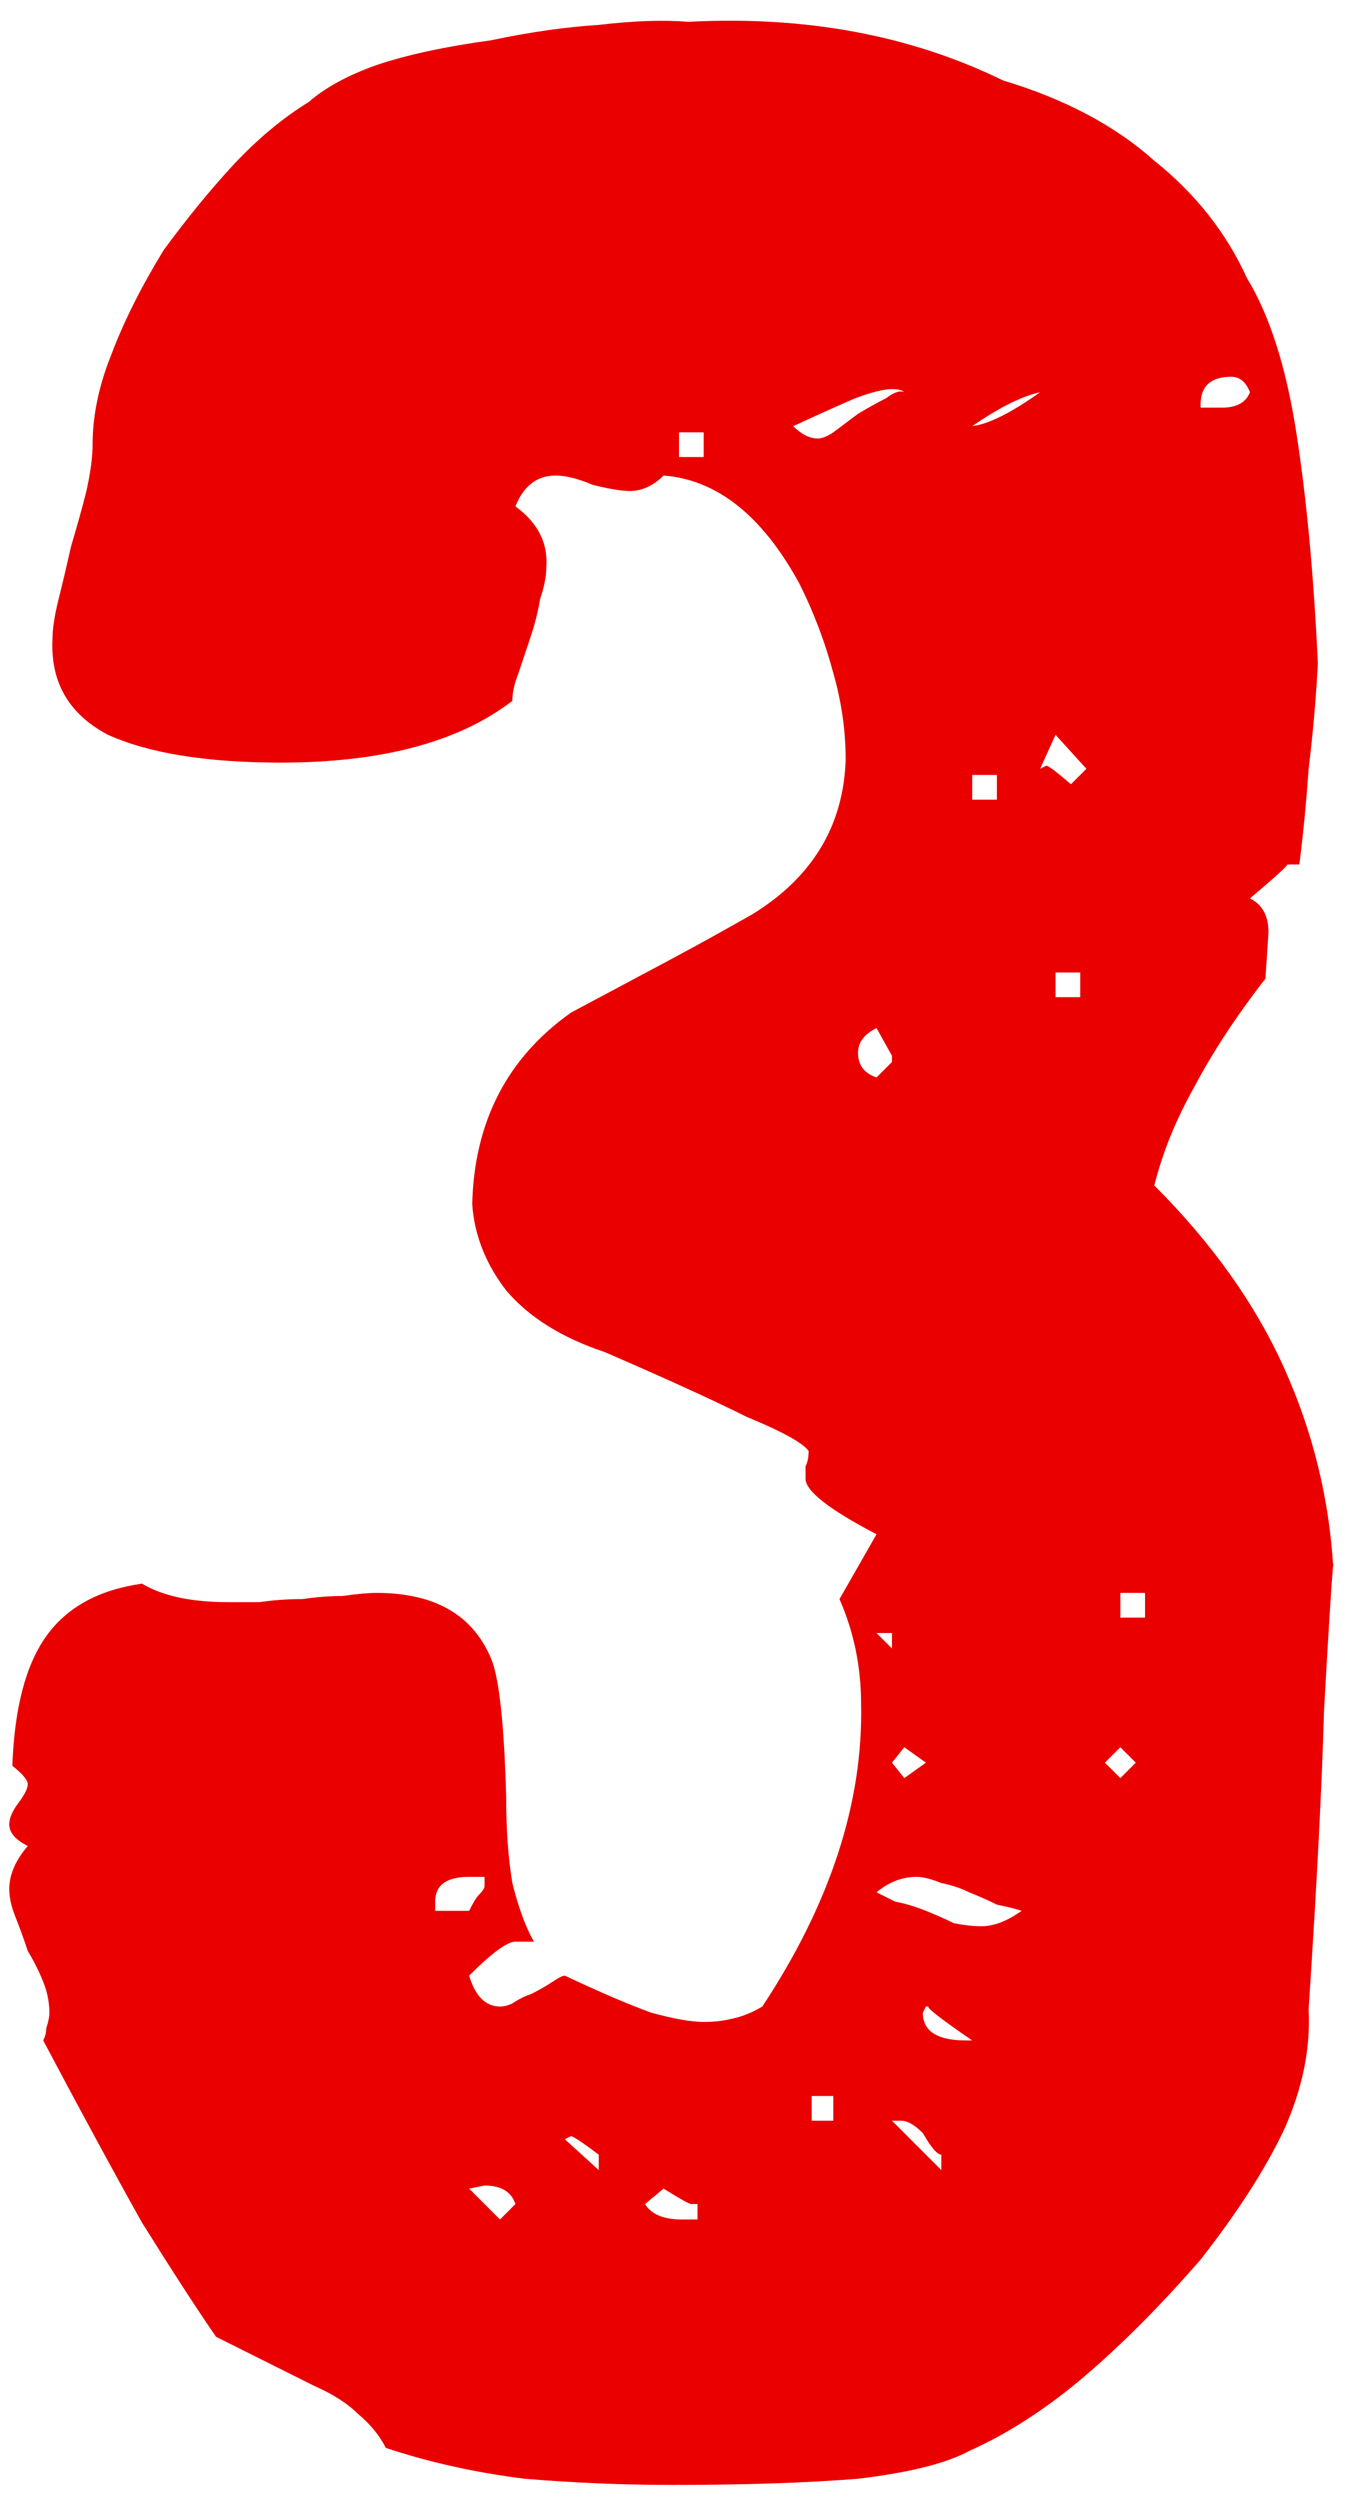 <svg width="44" height="81" viewBox="0 0 44 81" fill="none" xmlns="http://www.w3.org/2000/svg">
<path d="M43.2 50.607C43.133 51.407 43.033 53.007 42.9 55.407C42.833 57.807 42.667 61.04 42.4 65.107C42.467 66.373 42.2 67.673 41.6 69.007C41 70.273 40.1 71.673 38.9 73.207C37.567 74.74 36.267 76.04 35 77.107C33.8 78.107 32.6 78.873 31.4 79.407C30.667 79.807 29.467 80.107 27.8 80.307C26.133 80.44 24.133 80.507 21.8 80.507C20.2 80.507 18.6 80.44 17 80.307C15.4 80.107 13.9 79.773 12.5 79.307C12.3 78.907 12 78.54 11.6 78.207C11.267 77.873 10.8 77.573 10.2 77.307C9.4 76.907 8.733 76.573 8.2 76.307C7.667 76.04 7.267 75.84 7 75.707C6.4 74.84 5.6 73.607 4.6 72.007C3.667 70.34 2.6 68.373 1.4 66.107C1.467 65.973 1.5 65.84 1.5 65.707C1.567 65.507 1.6 65.34 1.6 65.207C1.6 64.873 1.533 64.54 1.4 64.207C1.267 63.873 1.1 63.54 0.9 63.207C0.767 62.807 0.633 62.44 0.5 62.107C0.367 61.773 0.3 61.473 0.3 61.207C0.3 60.74 0.5 60.273 0.9 59.807C0.5 59.607 0.3 59.373 0.3 59.107C0.3 58.907 0.4 58.673 0.6 58.407C0.8 58.14 0.9 57.94 0.9 57.807C0.9 57.673 0.733 57.473 0.4 57.207C0.467 55.34 0.833 53.94 1.5 53.007C2.167 52.073 3.2 51.507 4.6 51.307C5.267 51.707 6.2 51.907 7.4 51.907C7.667 51.907 8 51.907 8.4 51.907C8.867 51.84 9.333 51.807 9.8 51.807C10.267 51.74 10.7 51.707 11.1 51.707C11.567 51.64 11.933 51.607 12.2 51.607C14.067 51.607 15.3 52.307 15.9 53.707C16.167 54.307 16.333 55.807 16.4 58.207C16.4 59.273 16.467 60.207 16.6 61.007C16.8 61.807 17.033 62.44 17.3 62.907H16.7C16.433 62.907 15.933 63.273 15.2 64.007C15.4 64.673 15.733 65.007 16.2 65.007C16.333 65.007 16.467 64.973 16.6 64.907C16.8 64.773 17 64.673 17.2 64.607C17.467 64.473 17.7 64.34 17.9 64.207C18.1 64.073 18.233 64.007 18.3 64.007C19.433 64.54 20.367 64.94 21.1 65.207C21.833 65.407 22.4 65.507 22.8 65.507C23.133 65.507 23.433 65.473 23.7 65.407C24.033 65.34 24.367 65.207 24.7 65.007C26.9 61.673 27.967 58.407 27.9 55.207C27.9 54.007 27.667 52.873 27.2 51.807L28.4 49.707C26.867 48.907 26.1 48.307 26.1 47.907C26.1 47.707 26.1 47.573 26.1 47.507C26.167 47.373 26.2 47.207 26.2 47.007C26 46.74 25.333 46.373 24.2 45.907C23.133 45.373 21.6 44.673 19.6 43.807C18.2 43.34 17.133 42.673 16.4 41.807C15.733 40.94 15.367 40.007 15.3 39.007C15.367 36.34 16.433 34.273 18.5 32.807C19.5 32.273 20.5 31.74 21.5 31.207C22.5 30.673 23.467 30.14 24.4 29.607C26.333 28.407 27.333 26.74 27.4 24.607C27.4 23.673 27.267 22.74 27 21.807C26.733 20.807 26.367 19.84 25.9 18.907C24.7 16.707 23.233 15.54 21.5 15.407C21.167 15.74 20.8 15.907 20.4 15.907C20.133 15.907 19.733 15.84 19.2 15.707C18.733 15.507 18.333 15.407 18 15.407C17.4 15.407 16.967 15.74 16.7 16.407C17.433 16.94 17.767 17.607 17.7 18.407C17.7 18.673 17.633 19.007 17.5 19.407C17.433 19.807 17.333 20.207 17.2 20.607C17.067 21.007 16.933 21.407 16.8 21.807C16.667 22.14 16.6 22.44 16.6 22.707C14.867 24.04 12.367 24.707 9.1 24.707C6.7 24.707 4.833 24.407 3.5 23.807C2.233 23.14 1.633 22.107 1.7 20.707C1.7 20.373 1.767 19.94 1.9 19.407C2.033 18.873 2.167 18.307 2.3 17.707C2.5 17.04 2.667 16.44 2.8 15.907C2.933 15.307 3 14.807 3 14.407C3 13.473 3.2 12.507 3.6 11.507C4 10.44 4.567 9.307 5.3 8.107C6.033 7.107 6.767 6.207 7.5 5.407C8.3 4.54 9.133 3.84 10 3.307C10.533 2.84 11.267 2.44 12.2 2.107C13.2 1.773 14.433 1.507 15.9 1.307C17.167 1.04 18.333 0.873 19.4 0.807C20.533 0.673 21.5 0.64 22.3 0.707C26.1 0.507 29.5 1.14 32.5 2.607C34.5 3.207 36.133 4.073 37.4 5.207C38.733 6.273 39.733 7.54 40.4 9.007C41.133 10.207 41.667 11.873 42 14.007C42.333 16.14 42.567 18.64 42.7 21.507C42.633 22.707 42.533 23.84 42.4 24.907C42.333 25.907 42.233 26.94 42.1 28.007H41.7C41.767 28.007 41.367 28.373 40.5 29.107C40.9 29.307 41.1 29.673 41.1 30.207L41 31.707C40.067 32.907 39.3 34.073 38.7 35.207C38.1 36.273 37.667 37.34 37.4 38.407C39.267 40.273 40.667 42.24 41.6 44.307C42.533 46.373 43.067 48.54 43.2 50.807V50.607ZM40.5 12.707C40.367 12.373 40.167 12.207 39.9 12.207C39.233 12.207 38.9 12.507 38.9 13.107V13.207H39.6C40.067 13.207 40.367 13.04 40.5 12.707ZM33.7 12.707C33.1 12.84 32.367 13.207 31.5 13.807C32.033 13.74 32.767 13.373 33.7 12.707ZM29.3 12.707C29.233 12.64 29.1 12.607 28.9 12.607C28.633 12.607 28.233 12.707 27.7 12.907C27.233 13.107 26.567 13.407 25.7 13.807C25.967 14.073 26.233 14.207 26.5 14.207C26.633 14.207 26.8 14.14 27 14.007C27.267 13.807 27.533 13.607 27.8 13.407C28.133 13.207 28.433 13.04 28.7 12.907C28.967 12.707 29.167 12.64 29.3 12.707ZM34.2 23.807L33.7 24.907L33.9 24.807C33.967 24.807 34.233 25.007 34.7 25.407L35.2 24.907L34.2 23.807ZM22.8 14.007H22V14.807H22.8V14.007ZM32.3 25.107H31.5V25.907H32.3V25.107ZM35 31.507H34.2V32.307H35V31.507ZM28.9 34.207C28.9 34.207 28.733 33.907 28.4 33.307C28 33.507 27.8 33.773 27.8 34.107C27.8 34.507 28 34.773 28.4 34.907L28.9 34.407V34.207ZM37.1 51.607H36.3V52.407H37.1V51.607ZM36.3 56.607L35.8 57.107L36.3 57.607L36.8 57.107L36.3 56.607ZM28.9 52.907H28.4L28.9 53.407V52.907ZM29.3 56.607L28.9 57.107L29.3 57.607L30 57.107L29.3 56.607ZM33.1 61.907C32.9 61.84 32.633 61.773 32.3 61.707C32.033 61.573 31.733 61.44 31.4 61.307C31.133 61.173 30.833 61.073 30.5 61.007C30.167 60.873 29.9 60.807 29.7 60.807C29.233 60.807 28.8 60.973 28.4 61.307C28.533 61.373 28.733 61.473 29 61.607C29.333 61.673 29.667 61.773 30 61.907C30.333 62.04 30.633 62.173 30.9 62.307C31.233 62.373 31.533 62.407 31.8 62.407C32.2 62.407 32.633 62.24 33.1 61.907ZM31.5 66.107C30.433 65.373 29.967 65.007 30.1 65.007H30L29.9 65.207C29.9 65.807 30.367 66.107 31.3 66.107H31.5ZM30.5 69.807C30.367 69.807 30.167 69.573 29.9 69.107C29.633 68.84 29.4 68.707 29.2 68.707H28.9L30.5 70.307V69.807ZM27 67.907H26.3V68.707H27V67.907ZM15.7 60.807H15.2C14.467 60.807 14.1 61.073 14.1 61.607V61.707V61.907H15.2C15.333 61.64 15.433 61.473 15.5 61.407C15.633 61.273 15.7 61.173 15.7 61.107V60.807ZM22.6 71.407H22.4C22.333 71.407 22.033 71.24 21.5 70.907L20.9 71.407C21.1 71.74 21.5 71.907 22.1 71.907H22.6V71.407ZM19.4 69.807C18.867 69.407 18.567 69.207 18.5 69.207L18.3 69.307L19.4 70.307V69.807ZM16.7 71.407C16.567 71.007 16.233 70.807 15.7 70.807L15.2 70.907L16.2 71.907L16.7 71.407Z" fill="#EB0000"/>
</svg>
